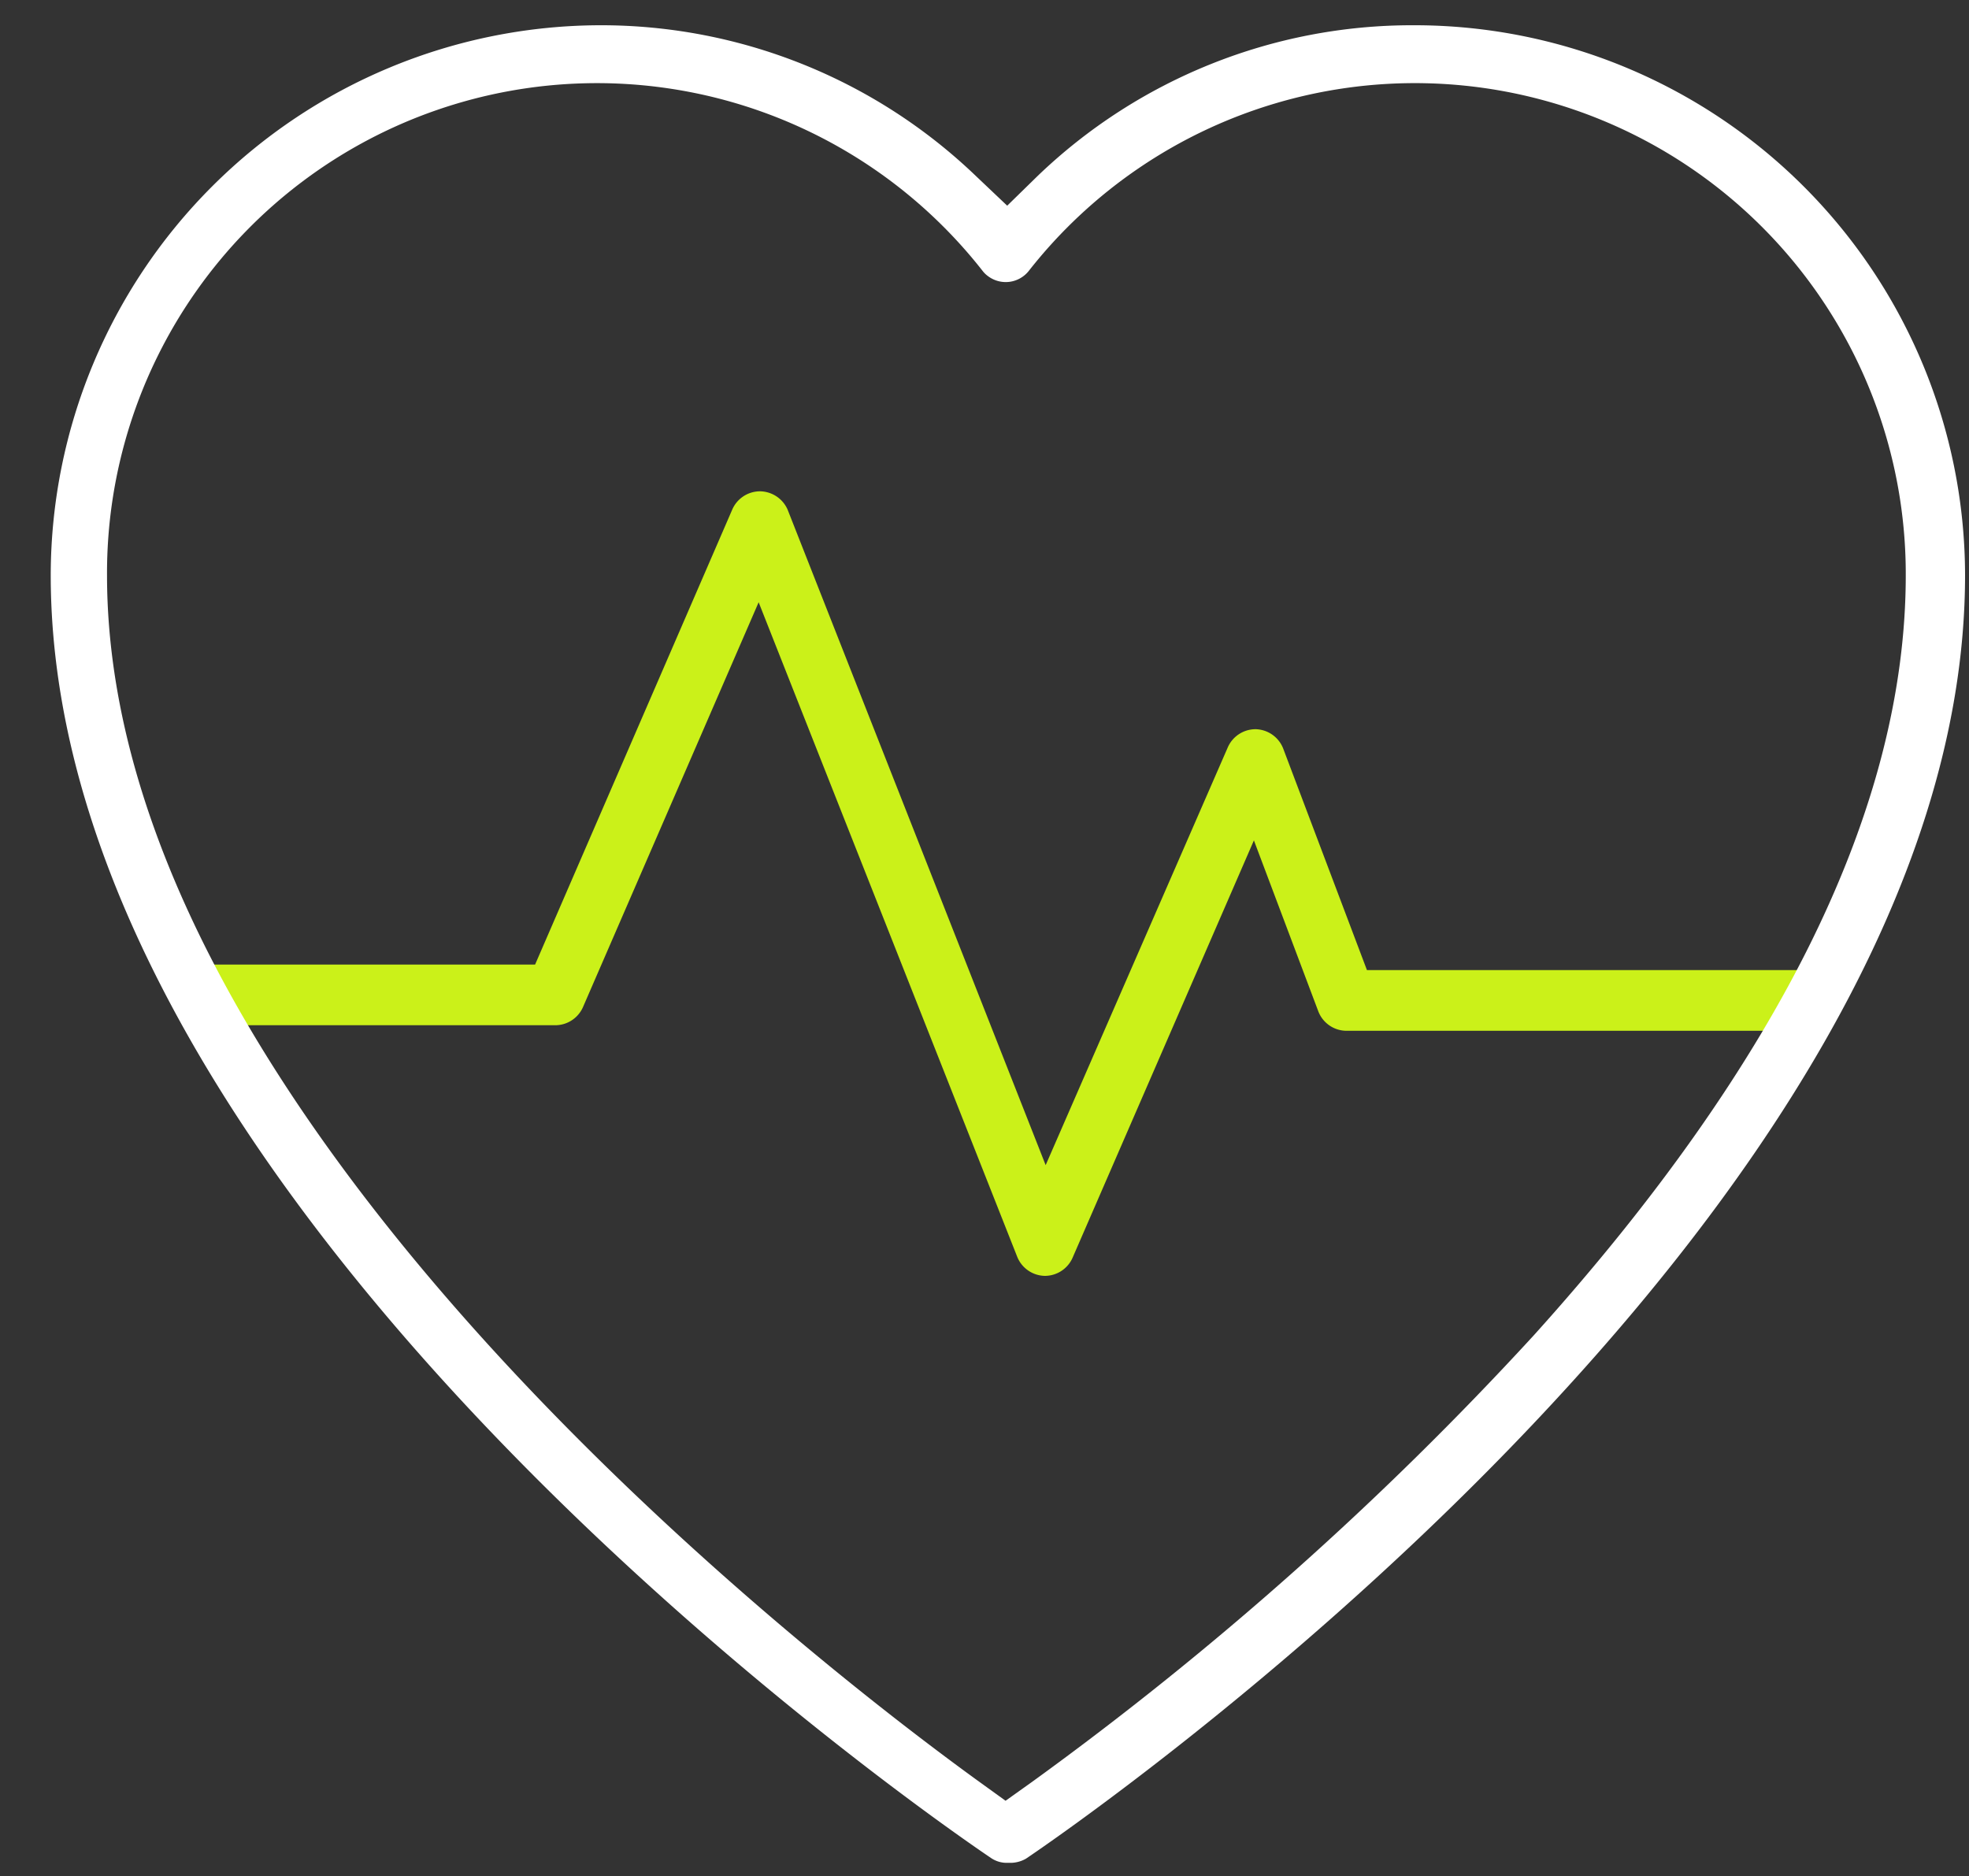 <?xml version="1.0" encoding="UTF-8"?>
<svg xmlns="http://www.w3.org/2000/svg" id="Layer_1" data-name="Layer 1" viewBox="0 0 85 81">
  <rect x="0" y="0" width="85" height="81" fill="#333333" stroke="none"/>
  <defs>
    <style>.cls-1{fill:#cbf119;}.cls-2{fill:#fff;}</style>
  </defs>
  <path class="cls-1" d="M45.11,55.08h0a1.31,1.31,0,0,1-1.2-.83L32.75,26,25.17,43.47a1.31,1.31,0,0,1-1.21.79H9.05a1.31,1.31,0,1,1,0-2.62H23.1L31.61,22a1.31,1.31,0,0,1,1.2-.79h0A1.32,1.32,0,0,1,34,22l11.14,28.3L53,32.27a1.31,1.31,0,0,1,1.2-.79h0a1.31,1.31,0,0,1,1.2.85l3.61,9.55H78.14a1.31,1.31,0,1,1,0,2.62h-20a1.31,1.31,0,0,1-1.23-.84l-2.78-7.38-7.82,18A1.31,1.31,0,0,1,45.11,55.08Z"></path>
  <path class="cls-2" d="M61,1.09a23.33,23.33,0,0,0-16.2,6.5L43.48,8.88,42.12,7.59a23.37,23.37,0,0,0-16.19-6.5A23.77,23.77,0,0,0,2.19,24.83c0,27.76,38.93,54.26,40.59,55.38a1.2,1.2,0,0,0,.69.21h.11a1.36,1.36,0,0,0,.71-.18c1.64-1.1,40.54-27.66,40.54-55.41A23.77,23.77,0,0,0,61.09,1.09M82.27,24.83c0,10-5.4,21-16.07,32.83A144.05,144.05,0,0,1,44.56,76.92l-1.15.82-1.15-.83C36,72.38,4.62,48.55,4.62,24.83A21.15,21.15,0,0,1,42.43,11.71a1.1,1.1,0,0,0,.22.21,1.27,1.27,0,0,0,1.75-.21A21.19,21.19,0,0,1,82.27,24.83Z"></path>
</svg>
